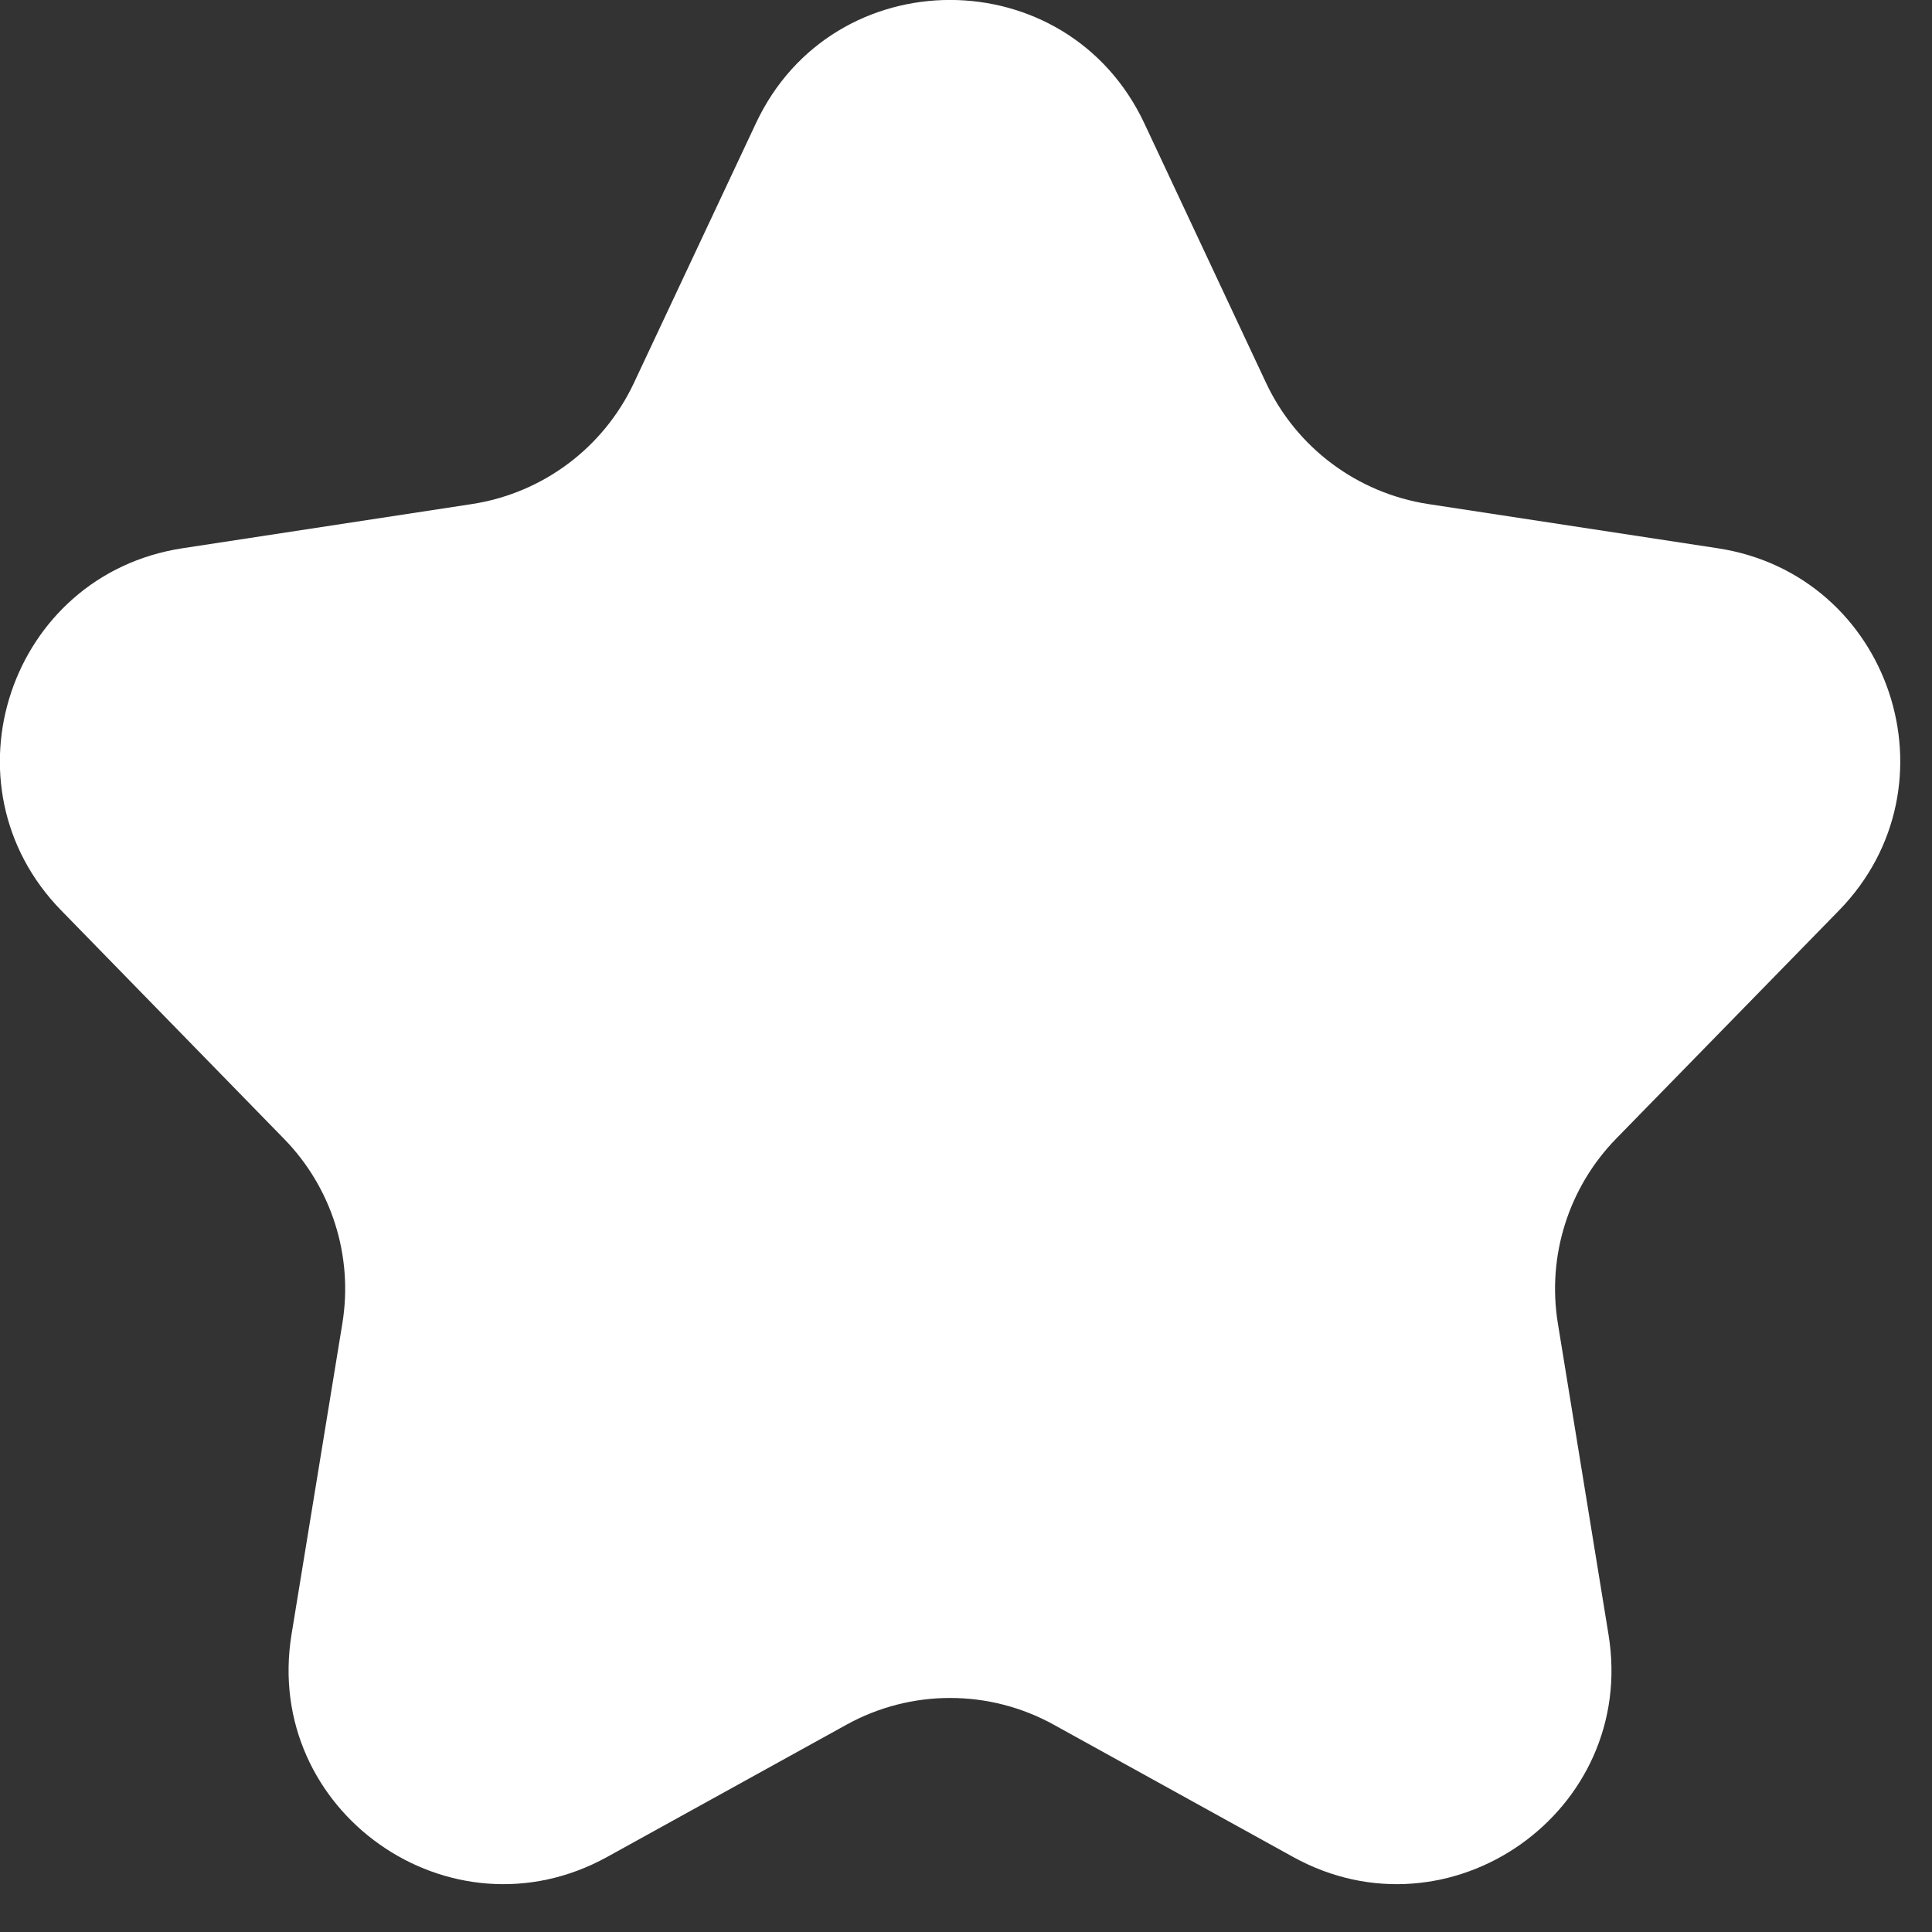 <svg width="9" height="9" viewBox="0 0 9 9" fill="none" xmlns="http://www.w3.org/2000/svg">
<rect x="0" y="0" width="9" height="9" fill="#333333" stroke="none"/>
<path d="M4.91 8.035C4.609 7.868 4.243 7.868 3.942 8.035L2.829 8.65C2.098 9.054 1.224 8.438 1.358 7.614L1.595 6.164C1.646 5.851 1.545 5.532 1.323 5.305L0.285 4.241C-0.284 3.658 0.045 2.677 0.85 2.554L2.199 2.348C2.529 2.297 2.811 2.086 2.953 1.784L3.521 0.575C3.88 -0.192 4.971 -0.192 5.331 0.575L5.898 1.784C6.04 2.086 6.323 2.297 6.653 2.348L8.002 2.554C8.807 2.677 9.135 3.658 8.567 4.241L7.528 5.305C7.307 5.532 7.206 5.851 7.257 6.164L7.493 7.614C7.628 8.438 6.753 9.054 6.023 8.65L4.91 8.035Z" fill="white"/>
</svg>
